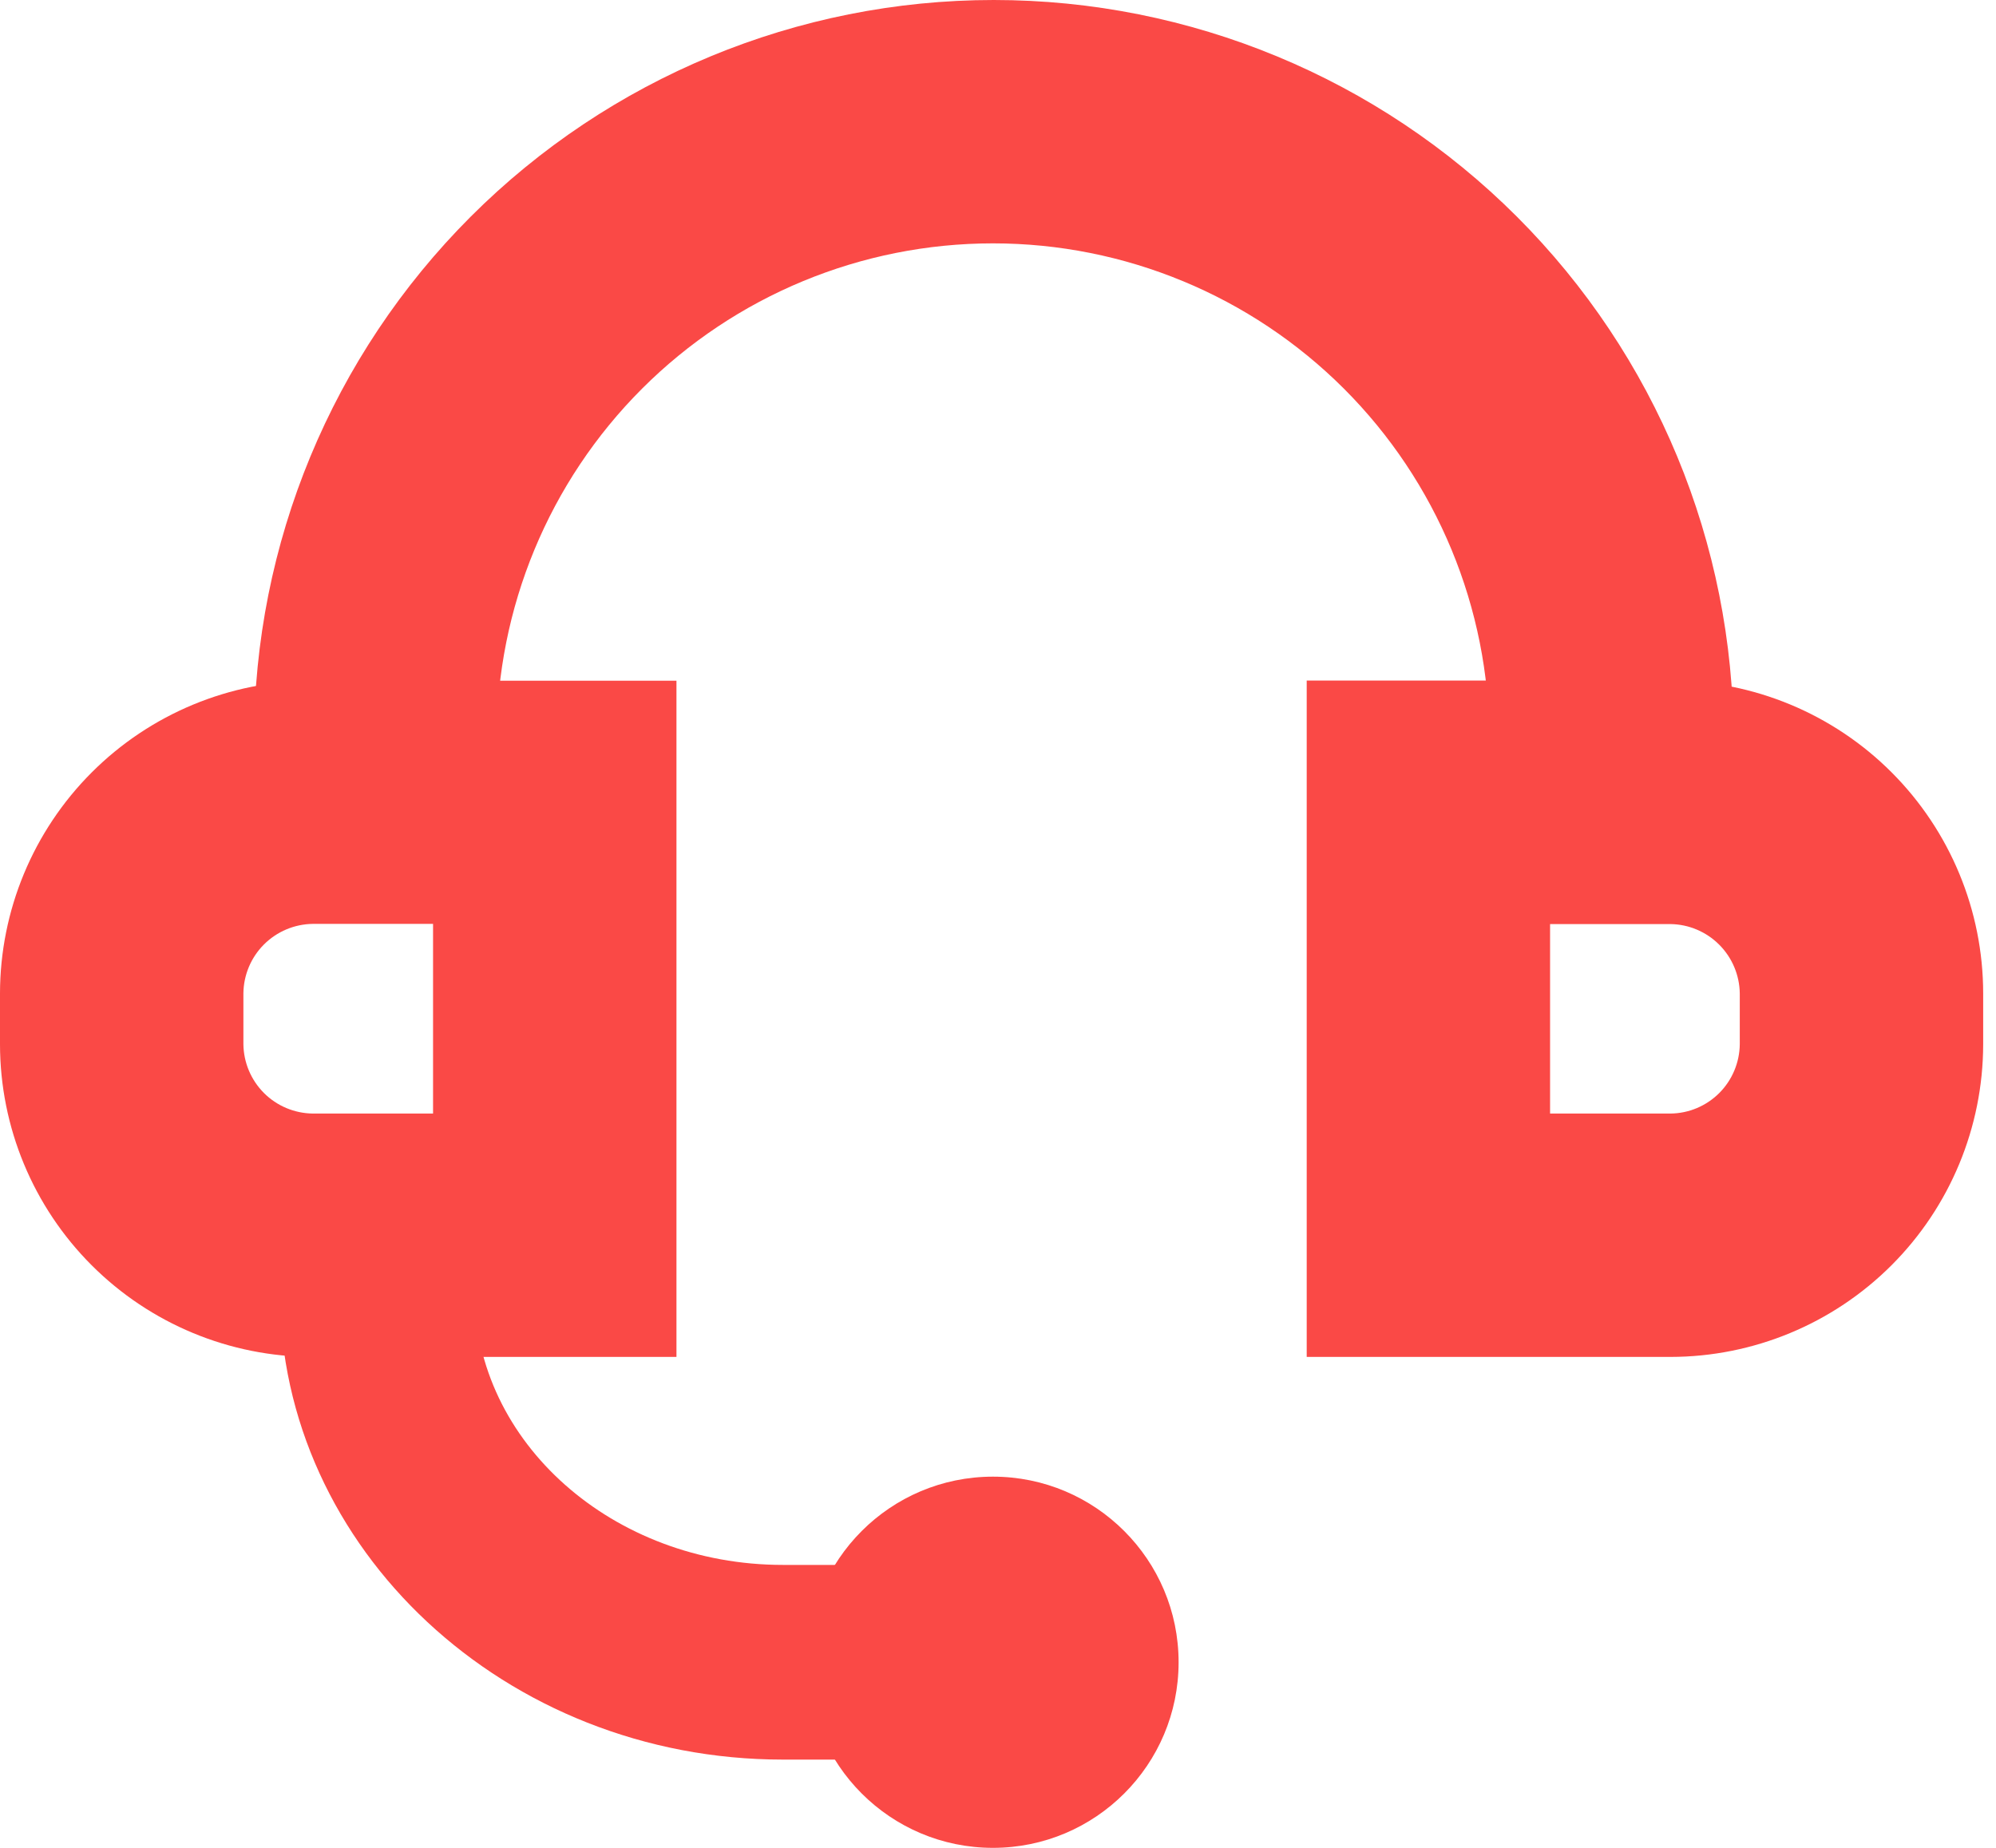 <svg width="54" height="50" viewBox="0 0 54 50" fill="none" xmlns="http://www.w3.org/2000/svg">
<path d="M46.474 24.043L40.021 22.726C40.202 21.833 40.293 20.924 40.293 20.013C40.293 16.452 38.878 13.036 36.36 10.518C33.841 8 30.426 6.585 26.864 6.585C23.303 6.585 19.887 8 17.369 10.518C14.851 13.036 13.436 16.452 13.436 20.013C13.437 20.821 13.509 21.628 13.651 22.423L7.194 23.595C6.981 22.413 6.874 21.214 6.873 20.013C6.873 14.705 8.982 9.615 12.735 5.862C16.488 2.109 21.578 0 26.886 0C32.194 0 37.285 2.109 41.038 5.862C44.791 9.615 46.9 14.705 46.9 20.013C46.893 21.367 46.75 22.717 46.474 24.043Z" fill="#FA4946"/>
<path d="M18.301 36.716H8.459C6.216 36.714 4.066 35.822 2.48 34.236C0.894 32.65 0.002 30.499 0 28.257V26.878C0.003 24.636 0.896 22.486 2.482 20.9C4.067 19.315 6.217 18.422 8.459 18.419H18.301V36.716ZM8.459 24.999C7.964 25.006 7.491 25.206 7.141 25.556C6.791 25.906 6.592 26.379 6.585 26.874V28.257C6.592 28.752 6.791 29.224 7.141 29.575C7.491 29.925 7.964 30.124 8.459 30.131H11.716V24.999H8.459Z" fill="#FA4946"/>
<path d="M45.194 36.716H35.352V18.415H45.194C47.437 18.417 49.588 19.31 51.174 20.897C52.76 22.484 53.652 24.635 53.653 26.879V28.262C53.649 30.503 52.757 32.653 51.171 34.238C49.585 35.823 47.436 36.714 45.194 36.716ZM41.936 30.131H45.194C45.689 30.126 46.162 29.927 46.513 29.576C46.863 29.226 47.062 28.752 47.068 28.257V26.879C47.061 26.384 46.861 25.911 46.511 25.561C46.161 25.211 45.689 25.011 45.194 25.004H41.936V30.131Z" fill="#FA4946"/>
<path d="M28.617 47.612H21.181C13.674 47.612 7.572 41.906 7.572 34.948V31.594H12.84V34.948C12.84 39.026 16.58 42.344 21.181 42.344H28.617V47.612Z" fill="#FA4946"/>
<path d="M26.864 50C29.637 50 31.886 47.752 31.886 44.978C31.886 42.205 29.637 39.956 26.864 39.956C24.09 39.956 21.842 42.205 21.842 44.978C21.842 47.752 24.09 50 26.864 50Z" fill="#FA4946"/>
</svg>
